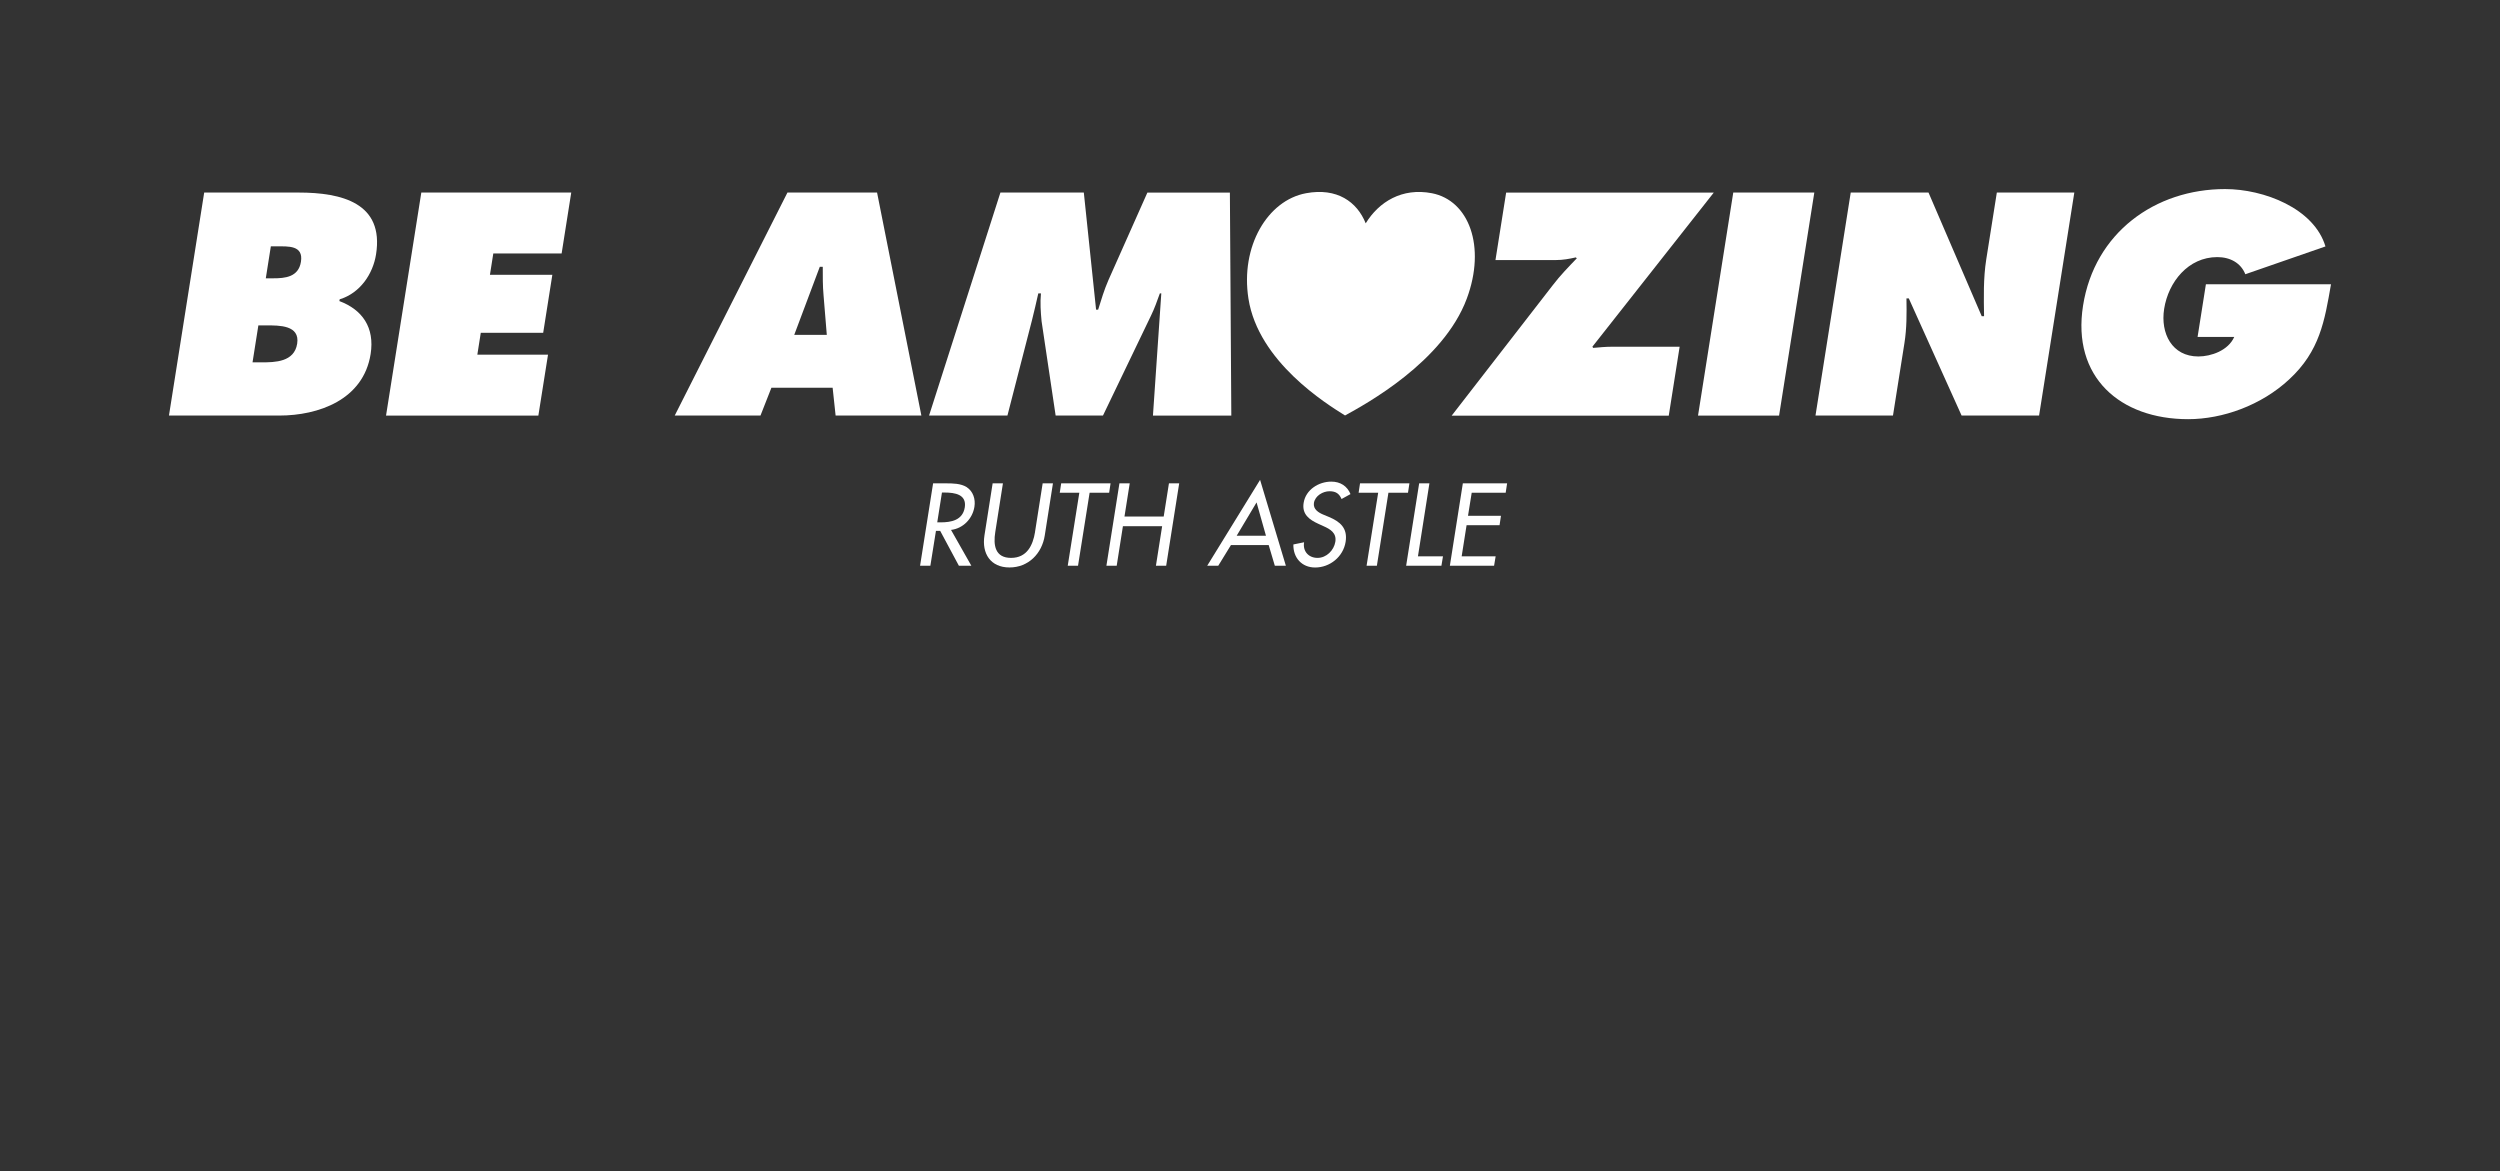 <?xml version="1.0" encoding="UTF-8"?>
<svg xmlns="http://www.w3.org/2000/svg" id="a" viewBox="0 0 595.28 278.89">
  <rect x="0" y="0" width="595.28" height="278.89" fill="#333333" stroke="none"/>
  <defs>
    <style>.b{fill:#fff;stroke-width:0px;}</style>
  </defs>
  <path class="b" d="M230.2,116c-1.43-.89-3.3-.91-5.05-.91h-2.97l-3.1,19.62h2.45l1.33-8.3h1.01l4.45,8.3h2.97l-4.84-8.53c2.89-.34,5.12-2.68,5.57-5.49.31-1.87-.34-3.72-1.82-4.68M229.73,120.79c-.49,3.12-3.28,3.59-5.78,3.59h-.78l1.12-7.1h.65c2.42,0,5.25.44,4.79,3.51"></path>
  <path class="b" d="M246.46,126.67c-.52,3.2-1.95,6.17-5.72,6.17s-4.27-2.97-3.75-6.17l1.82-11.58h-2.45l-1.95,12.41c-.68,4.32,1.46,7.62,5.96,7.62s7.73-3.3,8.4-7.62l1.95-12.41h-2.45l-1.82,11.58Z"></path>
  <polygon class="b" points="264.44 115.09 252.68 115.09 252.34 117.33 257 117.33 254.24 134.71 256.69 134.71 259.45 117.33 264.1 117.33 264.44 115.09"></polygon>
  <polygon class="b" points="265.9 134.71 267.38 125.29 276.72 125.29 275.24 134.71 277.68 134.71 280.78 115.09 278.34 115.09 277.09 123 267.75 123 269 115.09 266.55 115.09 263.45 134.71 265.9 134.71"></polygon>
  <path class="b" d="M293.09,129.79h9l1.46,4.92h2.63l-6.14-20.45-12.59,20.45h2.63l3.02-4.92ZM299.2,119.62l2.24,7.94h-6.97l4.74-7.94Z"></path>
  <path class="b" d="M313.15,135.13c3.51,0,6.69-2.55,7.26-6.11.52-3.28-1.33-4.81-3.93-5.91l-1.33-.55c-1.14-.47-2.52-1.27-2.29-2.81.29-1.72,2.16-2.78,3.72-2.78s2.32.62,2.86,1.85l2.13-1.17c-.78-1.9-2.39-2.97-4.58-2.97-2.96,0-6.09,1.9-6.58,5.07-.44,2.73,1.4,4.01,3.49,4.97l1.25.57c1.59.7,3.15,1.61,2.81,3.72-.34,2.05-2.13,3.83-4.24,3.83s-3.56-1.56-3.2-3.72l-2.55.52c-.08,3.15,2,5.49,5.18,5.49"></path>
  <polygon class="b" points="325.4 134.71 327.85 134.71 330.6 117.33 335.26 117.33 335.6 115.09 323.84 115.09 323.5 117.33 328.16 117.33 325.4 134.71"></polygon>
  <polygon class="b" points="343.22 134.71 343.59 132.47 337.63 132.47 340.36 115.09 337.92 115.09 334.82 134.71 343.22 134.71"></polygon>
  <polygon class="b" points="358.52 117.33 358.86 115.09 348.32 115.09 345.23 134.71 355.76 134.71 356.13 132.47 348.04 132.47 349.21 125.06 357.06 125.06 357.4 122.82 349.55 122.82 350.43 117.33 358.52 117.33"></polygon>
  <path class="b" d="M71.09,45.85h-22.47l-8.39,53.1h26.27c9.3,0,20.03-3.73,21.75-14.65,1-6.34-1.99-10.56-7.44-12.61l.07-.42c4.88-1.48,7.93-6.06,8.66-10.7,1.94-12.25-8.17-14.72-18.45-14.72M70.76,81.84c-.69,4.37-5.28,4.44-8.45,4.44h-2.18l1.39-8.8h1.9c3.1,0,8.04-.07,7.34,4.37M71.66,62.33c-.58,3.66-3.79,3.94-6.61,3.94h-1.76l1.2-7.61h1.34c2.82,0,6.45-.28,5.83,3.66"></path>
  <polygon class="b" points="91.92 98.96 128.19 98.96 130.49 84.45 113.66 84.45 114.48 79.24 129.34 79.24 131.52 65.43 116.66 65.43 117.46 60.36 133.73 60.36 136.02 45.85 100.32 45.85 91.92 98.96"></polygon>
  <path class="b" d="M187.5,45.85l-26.84,53.1h20.42l2.6-6.62h14.58l.71,6.62h20.42l-10.55-53.1h-21.34ZM189.12,79.73l6.08-16.2h.71c0,2.25-.02,4.58.19,6.83l.77,9.37h-7.75Z"></path>
  <path class="b" d="M273.21,45.85l-9.28,20.85c-.99,2.25-1.73,4.72-2.45,7.04h-.49l-2.92-27.89h-19.86l-16.99,53.1h18.66l5.84-22.68c.54-2.11,1.03-4.3,1.51-6.41h.63c-.21,2.25-.06,4.37.15,6.62l3.35,22.47h11.27l11.44-23.8c.83-1.69,1.47-3.52,2.1-5.28h.35l-1.99,29.09h18.66l-.34-53.1h-19.65Z"></path>
  <path class="b" d="M379.34,82.83l-.17-.28,28.9-36.69h-49.44l-2.54,16.06h14.44c1.62,0,3.14-.28,4.68-.63l.25.21c-2.02,2.11-3.96,4.09-5.73,6.41l-24.07,31.06h51.69l2.59-16.41h-16.06c-1.48,0-3.05.14-4.55.28"></path>
  <polygon class="b" points="404.32 98.96 423.62 98.96 432.01 45.85 412.71 45.85 404.32 98.96"></polygon>
  <path class="b" d="M472.95,61.77c-.71,4.51-.59,9.09-.52,13.52h-.56l-12.67-29.44h-18.52l-8.39,53.1h18.45l2.73-17.26c.56-3.52.54-6.97.48-10.63h.56l12.57,27.89h18.45l8.39-53.1h-18.45l-2.52,15.92Z"></path>
  <path class="b" d="M525.25,67.69l-1.98,12.54h8.73c-1.43,3.24-5.52,4.65-8.55,4.65-6.27,0-9.06-5.49-8.14-11.34,1.01-6.41,5.75-12.32,12.65-12.32,3.1,0,5.62,1.41,6.68,4.08l19.08-6.62c-2.72-9.08-14.67-13.66-23.9-13.66-16.69,0-31.09,10.42-33.82,27.75-2.69,17.04,8.83,27.04,25.02,27.04,8.24,0,17.43-3.31,24.03-9.44,7.34-6.76,8.48-14.02,9.99-22.68h-29.79Z"></path>
  <path class="b" d="M340.95,46.01c-7.09-1.37-12.61,2.04-15.76,7.17-2.05-5.13-6.83-8.54-14.21-7.17-9.18,1.7-15.66,12.67-13.71,25.1,2.36,15.07,18.66,25.11,23,27.82,4.93-2.71,23.38-12.75,28.99-27.82,4.63-12.43.51-23.39-8.31-25.1"></path>
</svg>

